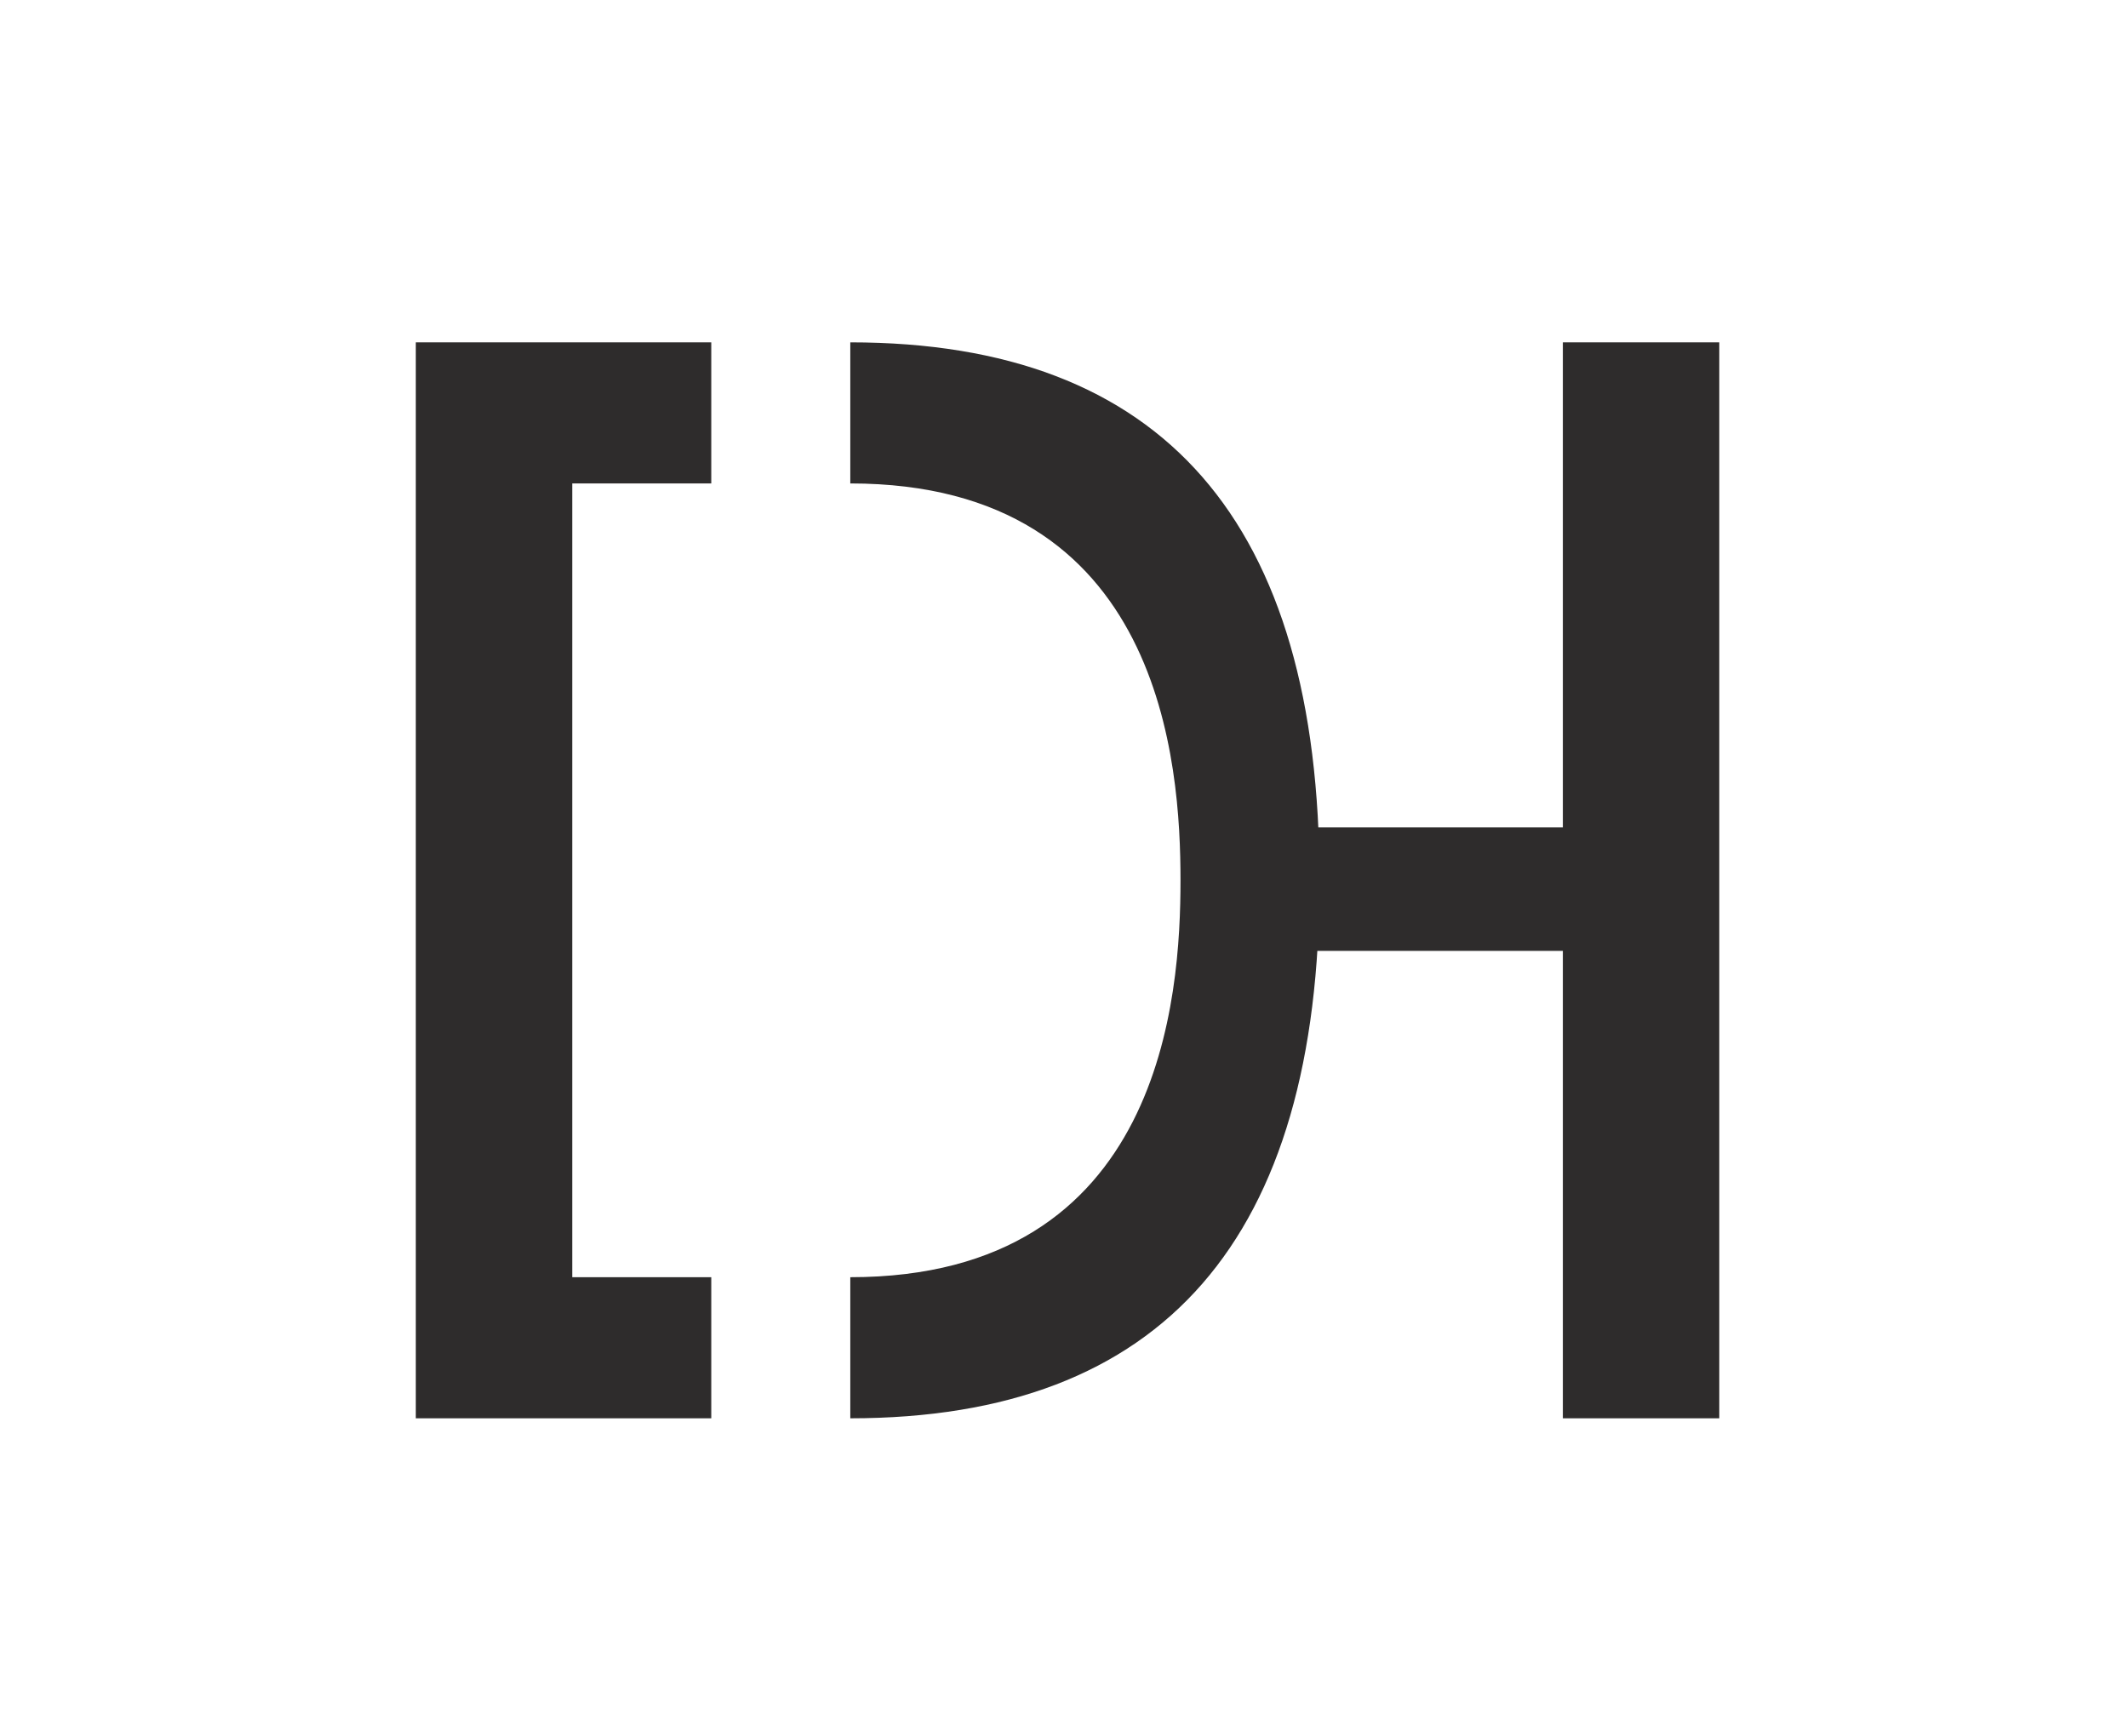 <svg width="87" height="71" viewBox="0 0 87 71" fill="none" xmlns="http://www.w3.org/2000/svg">
<rect width="87" height="71" fill="white"/>
<path d="M17 14L17 58H29.079V52.23H23.395L23.395 19.77H29.079V14H23.395H17Z" fill="#2E2C2C"/>
<path d="M70.29 58V14H63.895V33.836H52.526V38.885H63.895V58H70.29Z" fill="#2E2C2C"/>
<path d="M34.763 14C47.553 14 53.947 21.333 53.947 36C53.947 50.667 47.553 58 34.763 58C34.763 58 34.763 54.393 34.763 52.23C47.553 52.23 48.263 40.688 48.263 36C48.263 31.311 47.553 19.77 34.763 19.77C34.763 17.607 34.763 14 34.763 14Z" fill="#2E2C2C"/>
</svg>
